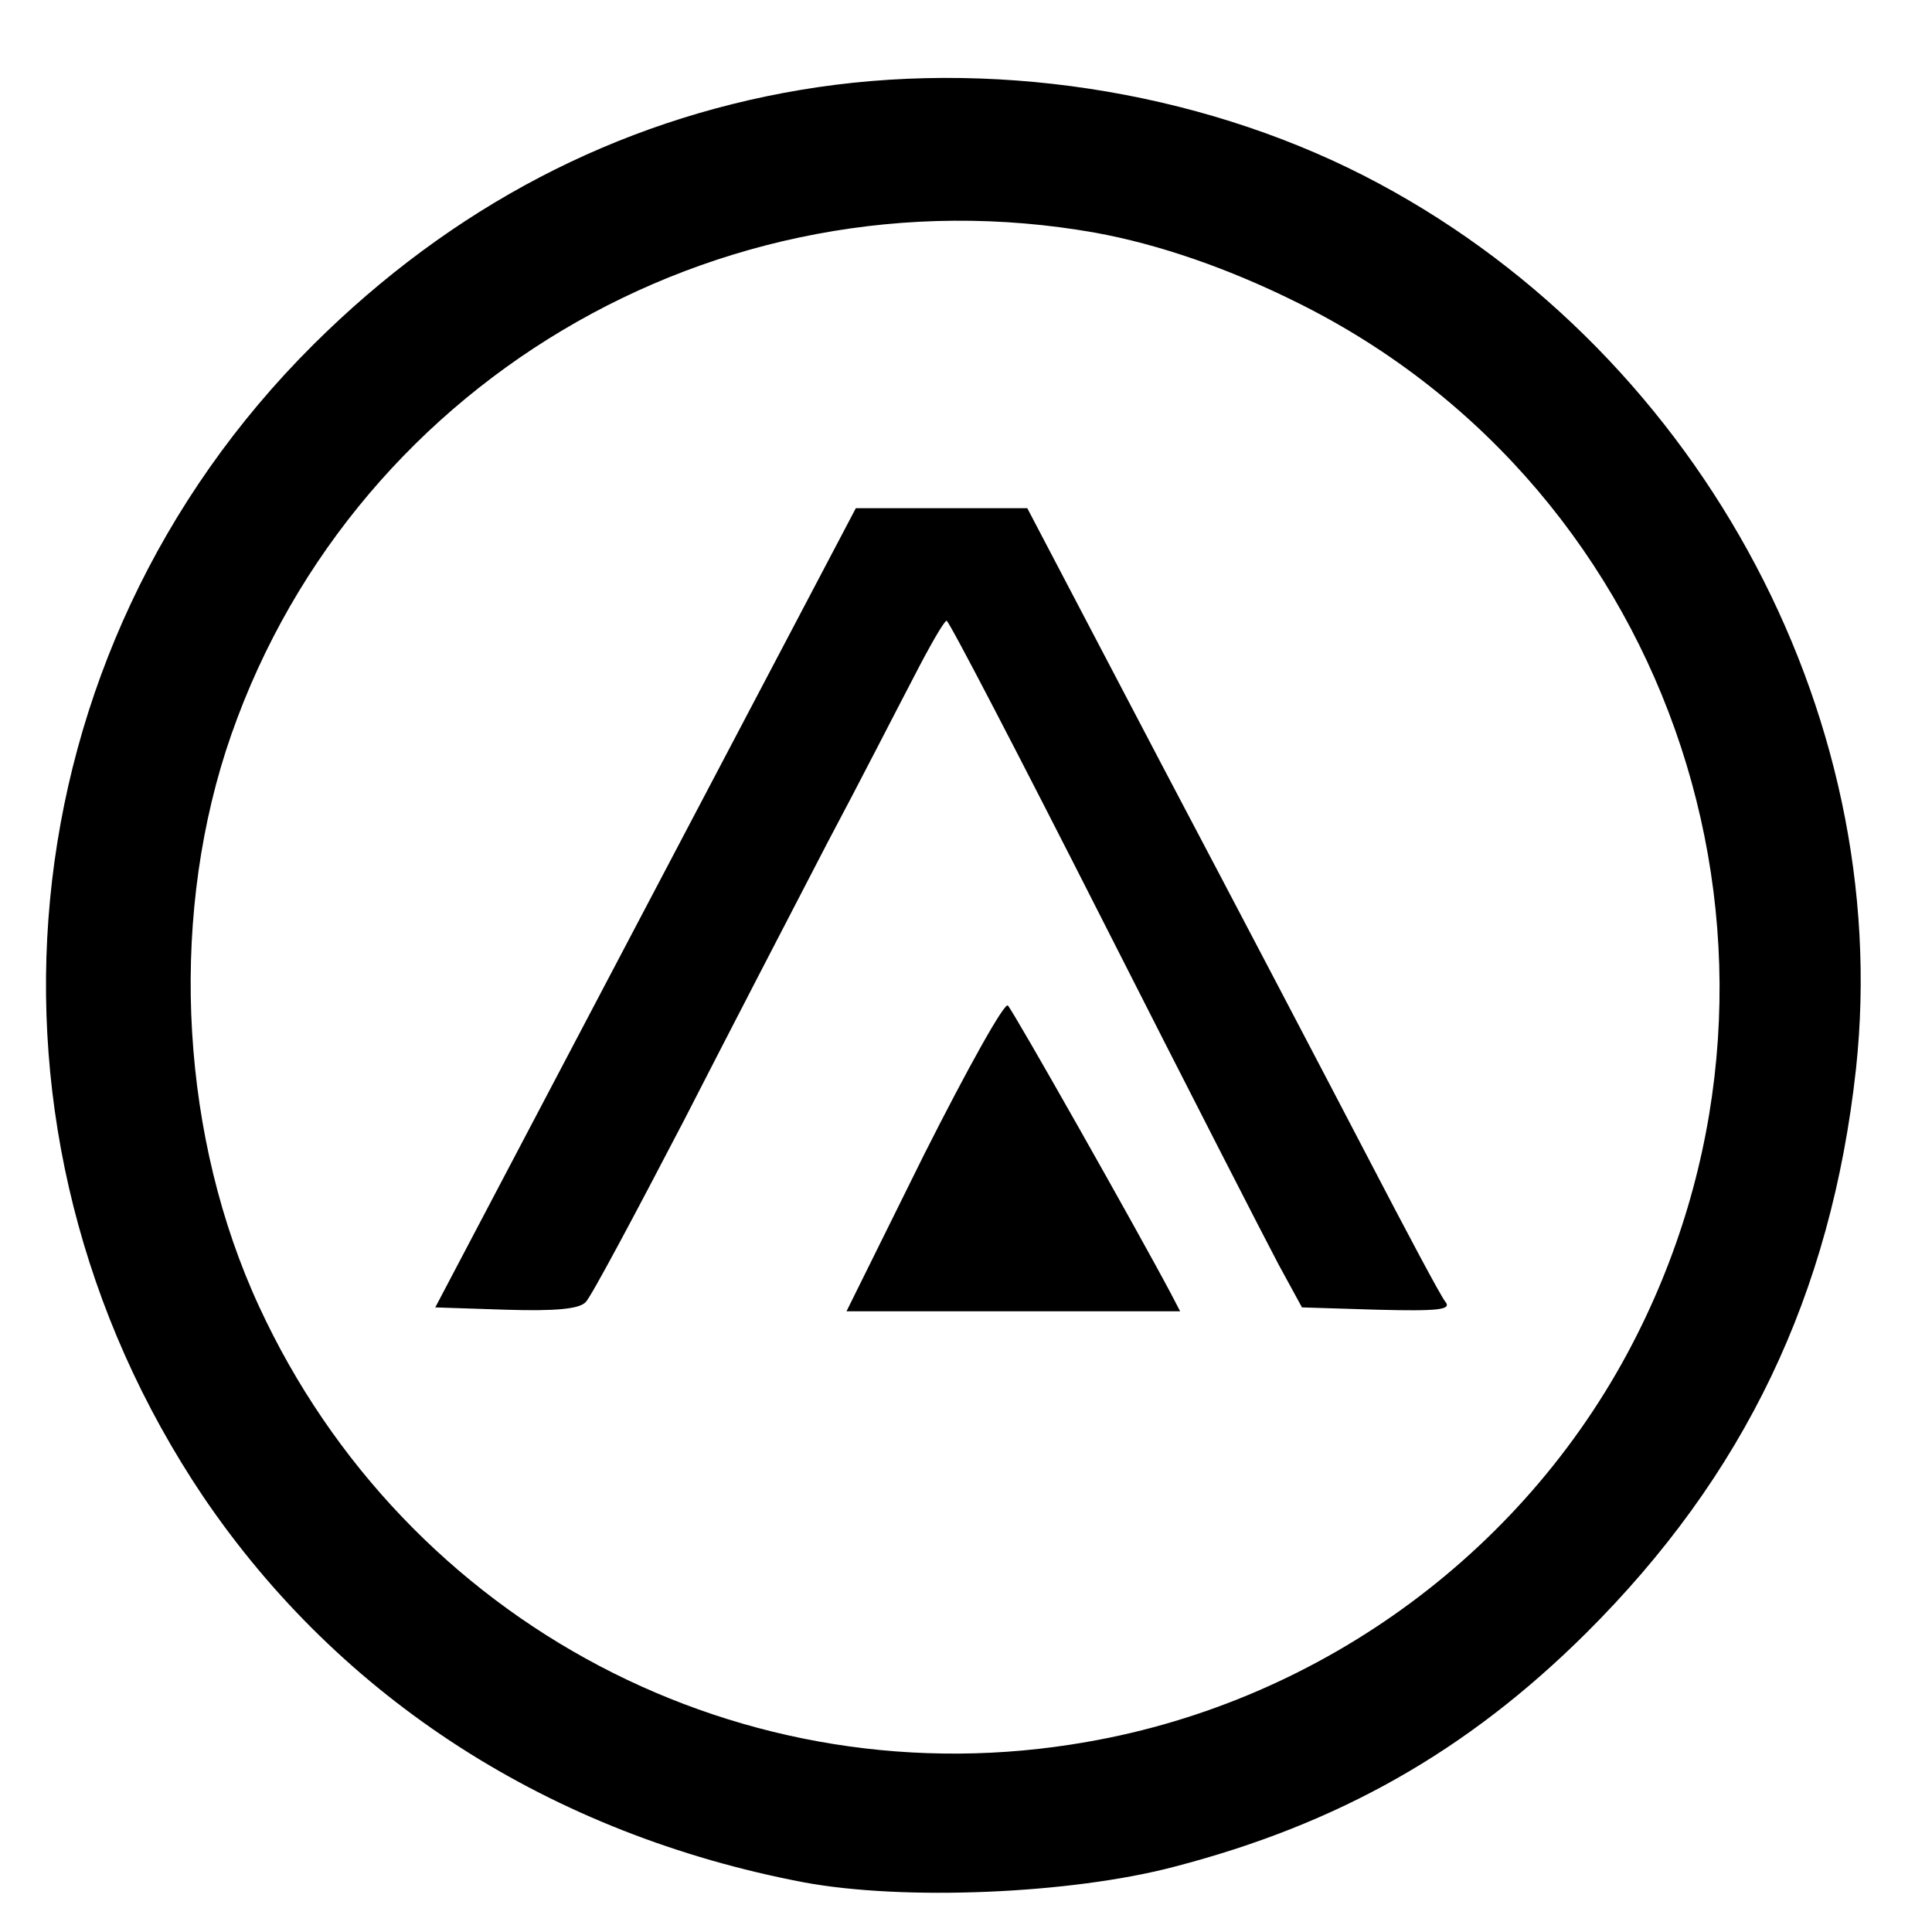 <?xml version="1.0" standalone="no"?>
<!DOCTYPE svg PUBLIC "-//W3C//DTD SVG 20010904//EN"
 "http://www.w3.org/TR/2001/REC-SVG-20010904/DTD/svg10.dtd">
<svg version="1.0" xmlns="http://www.w3.org/2000/svg"
 width="249pt" height="249pt" viewBox="0 0 249 249"
 preserveAspectRatio="xMidYMid meet">
<g transform="translate(0,249) scale(0.1,-0.1)"
fill="#000000" stroke="none">
<path d="M1031 2374 c-237 -40 -449 -151 -627 -328 -400 -398 -458 -1015 -142
-1485 177 -261 448 -435 774 -497 129 -24 344 -15 477 20 212 55 378 149 531
301 204 203 316 436 348 727 50 463 -210 935 -635 1152 -216 110 -483 151
-726 110z m381 -184 c82 -15 172 -46 262 -91 486 -242 682 -840 436 -1329
-138 -275 -404 -472 -709 -525 -442 -78 -878 152 -1067 561 -100 216 -116 488
-43 716 152 469 632 755 1121 668z"/>
<path d="M832 1320 l-271 -515 91 -3 c65 -2 95 1 103 10 7 7 63 112 126 233
62 121 146 283 186 360 41 77 90 173 111 213 20 39 39 72 42 72 3 0 94 -175
202 -388 108 -213 210 -412 226 -442 l30 -55 97 -3 c79 -2 96 0 88 10 -6 7
-51 92 -101 188 -50 96 -169 323 -265 505 l-173 330 -111 0 -110 0 -271 -515z"/>
<path d="M1191 1002 l-100 -202 215 0 215 0 -12 23 c-44 83 -203 364 -210 371
-4 5 -51 -79 -108 -192z"/>
</g>
</svg>
